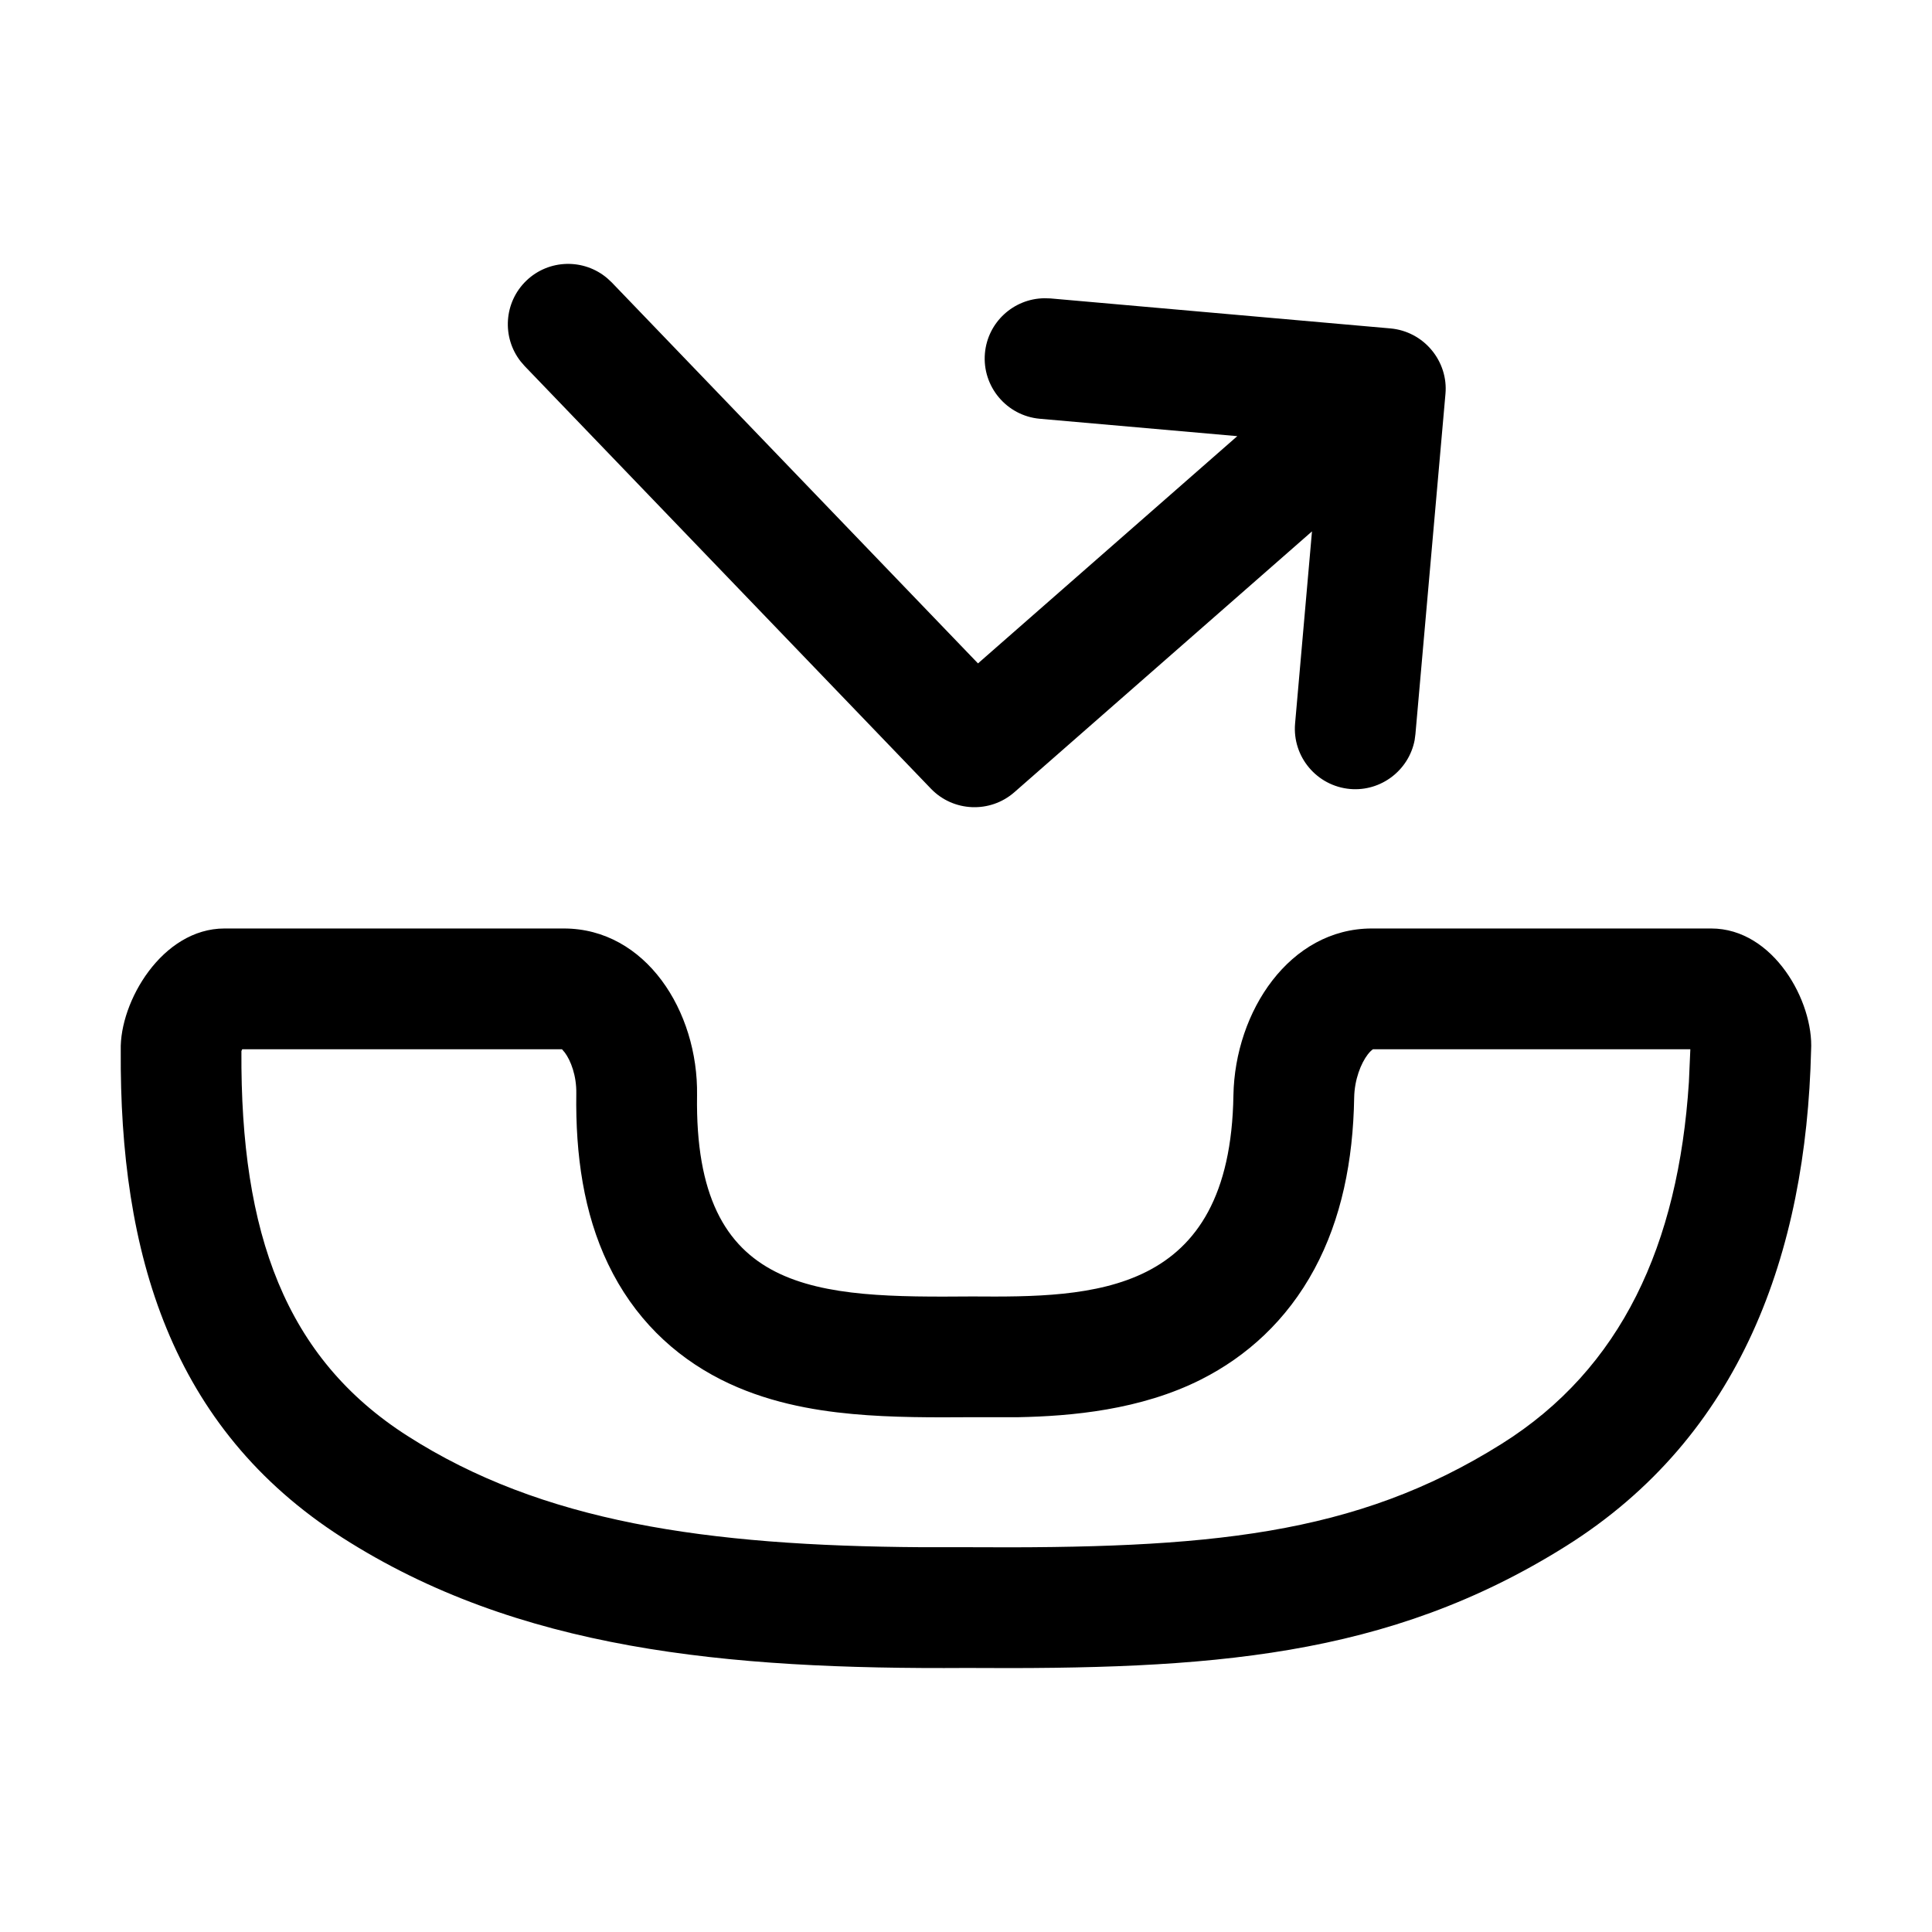 <svg width="24" height="24" viewBox="0 0 24 24" fill="none" xmlns="http://www.w3.org/2000/svg">
<path d="M7.004 11.534C8.02 11.534 8.675 12.56 8.659 13.606C8.621 16.103 10.154 16.12 12.078 16.105C13.569 16.116 15.283 16.104 15.322 13.606C15.341 12.561 16.023 11.535 17.04 11.534H21.257C22.032 11.534 22.533 12.445 22.498 13.047C22.437 15.565 21.627 17.842 19.452 19.207C17.232 20.6 15.009 20.74 12.008 20.72C9.007 20.74 6.429 20.494 4.252 19.101C2.12 17.736 1.484 15.565 1.5 13.047C1.484 12.445 2.014 11.535 2.788 11.534H7.004ZM3.001 13.052L2.999 13.057C2.985 15.326 3.547 16.868 5.061 17.837C6.733 18.907 8.765 19.203 11.452 19.22H12.019C14.999 19.24 16.831 19.081 18.654 17.936C20.142 17.003 20.849 15.463 20.98 13.444L20.998 13.034H17.055C17.044 13.042 17.021 13.06 16.992 13.097C16.906 13.209 16.826 13.41 16.822 13.635C16.809 14.421 16.663 15.142 16.329 15.763C15.983 16.406 15.484 16.851 14.923 17.135C14.17 17.516 13.308 17.592 12.649 17.605H12.067C11.605 17.608 11.081 17.611 10.588 17.565C10.088 17.519 9.503 17.415 8.953 17.136C8.366 16.838 7.872 16.367 7.553 15.7C7.251 15.069 7.148 14.347 7.159 13.584C7.163 13.363 7.09 13.174 7.016 13.075L6.981 13.034H3.009C3.007 13.04 3.003 13.046 3.001 13.052ZM6.538 3.487C6.818 3.218 7.253 3.21 7.543 3.456L7.599 3.508L12.149 8.241L15.37 5.418L12.916 5.202C12.505 5.165 12.199 4.801 12.235 4.389C12.269 4.002 12.592 3.71 12.972 3.705L13.048 3.707L17.275 4.08C17.472 4.098 17.655 4.194 17.782 4.346C17.91 4.498 17.974 4.695 17.956 4.893L17.583 9.119L17.573 9.195C17.501 9.568 17.156 9.835 16.77 9.801C16.358 9.764 16.052 9.4 16.088 8.988L16.298 6.601L12.6 9.842C12.299 10.105 11.842 10.086 11.565 9.798L6.518 4.548L6.467 4.489C6.233 4.19 6.259 3.756 6.538 3.487Z" fill="black"/>
</svg>
